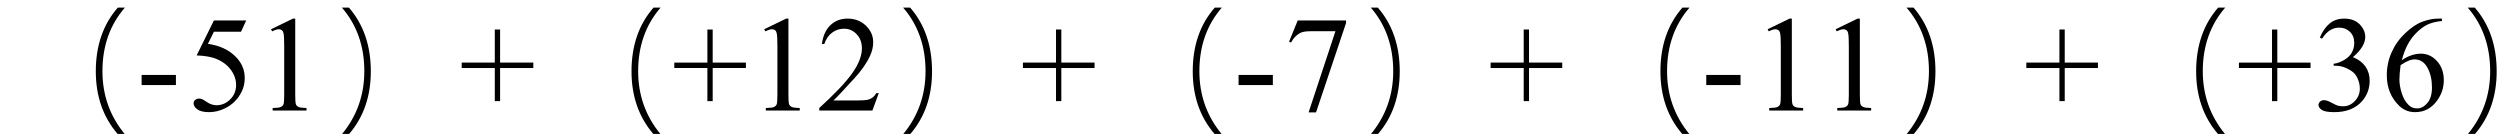 <svg xmlns="http://www.w3.org/2000/svg" xmlns:xlink="http://www.w3.org/1999/xlink" stroke-dasharray="none" shape-rendering="auto" font-family="'Dialog'" width="294" text-rendering="auto" fill-opacity="1" contentScriptType="text/ecmascript" color-interpolation="auto" color-rendering="auto" preserveAspectRatio="xMidYMid meet" font-size="12" fill="black" stroke="black" image-rendering="auto" stroke-miterlimit="10" zoomAndPan="magnify" version="1.0" stroke-linecap="square" stroke-linejoin="miter" contentStyleType="text/css" font-style="normal" height="16" stroke-width="1" stroke-dashoffset="0" font-weight="normal" stroke-opacity="1"><defs id="genericDefs"/><g><g text-rendering="optimizeLegibility" transform="translate(0,13)" color-rendering="optimizeQuality" color-interpolation="linearRGB" image-rendering="optimizeQuality"><path d="M13.828 2.75 Q11.266 -0.234 11.266 -4.609 Q11.266 -9.156 13.859 -12.109 L14.688 -12.109 Q12.047 -9.062 12.047 -4.625 Q12.047 -0.422 14.656 2.75 L13.828 2.75 Z" stroke="none"/><path d="M16.656 -4.188 L20.688 -4.188 L20.688 -3 L16.656 -3 L16.656 -4.188 ZM28.953 -10.594 L28.344 -9.266 L25.156 -9.266 L24.453 -7.844 Q26.531 -7.547 27.734 -6.312 Q28.781 -5.25 28.781 -3.812 Q28.781 -2.969 28.438 -2.258 Q28.094 -1.547 27.578 -1.047 Q27.062 -0.547 26.438 -0.25 Q25.531 0.188 24.594 0.188 Q23.641 0.188 23.203 -0.141 Q22.766 -0.469 22.766 -0.859 Q22.766 -1.078 22.945 -1.242 Q23.125 -1.406 23.406 -1.406 Q23.609 -1.406 23.758 -1.344 Q23.906 -1.281 24.281 -1.031 Q24.859 -0.625 25.469 -0.625 Q26.375 -0.625 27.07 -1.312 Q27.766 -2 27.766 -3 Q27.766 -3.953 27.148 -4.789 Q26.531 -5.625 25.438 -6.078 Q24.594 -6.422 23.125 -6.484 L25.156 -10.594 L28.953 -10.594 ZM31.875 -9.562 L34.453 -10.812 L34.719 -10.812 L34.719 -1.875 Q34.719 -0.984 34.789 -0.766 Q34.859 -0.547 35.094 -0.43 Q35.328 -0.312 36.047 -0.297 L36.047 0 L32.062 0 L32.062 -0.297 Q32.812 -0.312 33.031 -0.422 Q33.25 -0.531 33.336 -0.727 Q33.422 -0.922 33.422 -1.875 L33.422 -7.594 Q33.422 -8.75 33.344 -9.078 Q33.297 -9.328 33.148 -9.445 Q33 -9.562 32.797 -9.562 Q32.516 -9.562 32 -9.312 L31.875 -9.562 Z" stroke="none"/><path d="M41.062 2.75 L40.234 2.75 Q42.844 -0.422 42.844 -4.625 Q42.844 -9.062 40.203 -12.109 L41.031 -12.109 Q43.609 -9.141 43.609 -4.609 Q43.609 -0.219 41.062 2.75 Z" stroke="none"/><path d="M58.188 -1.109 L58.188 -5 L54.297 -5 L54.297 -5.641 L58.188 -5.641 L58.188 -9.531 L58.812 -9.531 L58.812 -5.641 L62.719 -5.641 L62.719 -5 L58.812 -5 L58.812 -1.109 L58.188 -1.109 Z" stroke="none"/><path d="M76.828 2.75 Q74.266 -0.234 74.266 -4.609 Q74.266 -9.156 76.859 -12.109 L77.688 -12.109 Q75.047 -9.062 75.047 -4.625 Q75.047 -0.422 77.656 2.75 L76.828 2.75 Z" stroke="none"/><path d="M83.188 -1.109 L83.188 -5 L79.297 -5 L79.297 -5.641 L83.188 -5.641 L83.188 -9.531 L83.812 -9.531 L83.812 -5.641 L87.719 -5.641 L87.719 -5 L83.812 -5 L83.812 -1.109 L83.188 -1.109 ZM89.875 -9.562 L92.453 -10.812 L92.719 -10.812 L92.719 -1.875 Q92.719 -0.984 92.789 -0.766 Q92.859 -0.547 93.094 -0.43 Q93.328 -0.312 94.047 -0.297 L94.047 0 L90.062 0 L90.062 -0.297 Q90.812 -0.312 91.031 -0.422 Q91.25 -0.531 91.336 -0.727 Q91.422 -0.922 91.422 -1.875 L91.422 -7.594 Q91.422 -8.75 91.344 -9.078 Q91.297 -9.328 91.148 -9.445 Q91 -9.562 90.797 -9.562 Q90.516 -9.562 90 -9.312 L89.875 -9.562 ZM103.344 -2.047 L102.594 0 L96.344 0 L96.344 -0.297 Q99.109 -2.812 100.234 -4.406 Q101.359 -6 101.359 -7.312 Q101.359 -8.328 100.742 -8.977 Q100.125 -9.625 99.266 -9.625 Q98.484 -9.625 97.859 -9.164 Q97.234 -8.703 96.938 -7.828 L96.656 -7.828 Q96.844 -9.266 97.656 -10.039 Q98.469 -10.812 99.672 -10.812 Q100.969 -10.812 101.828 -9.984 Q102.688 -9.156 102.688 -8.031 Q102.688 -7.234 102.312 -6.422 Q101.734 -5.156 100.438 -3.75 Q98.5 -1.625 98.016 -1.188 L100.781 -1.188 Q101.625 -1.188 101.961 -1.25 Q102.297 -1.312 102.57 -1.5 Q102.844 -1.688 103.047 -2.047 L103.344 -2.047 Z" stroke="none"/><path d="M107.062 2.75 L106.234 2.75 Q108.844 -0.422 108.844 -4.625 Q108.844 -9.062 106.203 -12.109 L107.031 -12.109 Q109.609 -9.141 109.609 -4.609 Q109.609 -0.219 107.062 2.75 Z" stroke="none"/><path d="M124.188 -1.109 L124.188 -5 L120.297 -5 L120.297 -5.641 L124.188 -5.641 L124.188 -9.531 L124.812 -9.531 L124.812 -5.641 L128.719 -5.641 L128.719 -5 L124.812 -5 L124.812 -1.109 L124.188 -1.109 Z" stroke="none"/><path d="M142.828 2.75 Q140.266 -0.234 140.266 -4.609 Q140.266 -9.156 142.859 -12.109 L143.688 -12.109 Q141.047 -9.062 141.047 -4.625 Q141.047 -0.422 143.656 2.75 L142.828 2.75 Z" stroke="none"/><path d="M145.656 -4.188 L149.688 -4.188 L149.688 -3 L145.656 -3 L145.656 -4.188 ZM152.609 -10.594 L158.297 -10.594 L158.297 -10.297 L154.766 0.219 L153.891 0.219 L157.047 -9.328 L154.141 -9.328 Q153.25 -9.328 152.875 -9.109 Q152.219 -8.75 151.828 -8 L151.594 -8.094 L152.609 -10.594 Z" stroke="none"/><path d="M162.062 2.75 L161.234 2.75 Q163.844 -0.422 163.844 -4.625 Q163.844 -9.062 161.203 -12.109 L162.031 -12.109 Q164.609 -9.141 164.609 -4.609 Q164.609 -0.219 162.062 2.75 Z" stroke="none"/><path d="M179.188 -1.109 L179.188 -5 L175.297 -5 L175.297 -5.641 L179.188 -5.641 L179.188 -9.531 L179.812 -9.531 L179.812 -5.641 L183.719 -5.641 L183.719 -5 L179.812 -5 L179.812 -1.109 L179.188 -1.109 Z" stroke="none"/><path d="M197.828 2.75 Q195.266 -0.234 195.266 -4.609 Q195.266 -9.156 197.859 -12.109 L198.688 -12.109 Q196.047 -9.062 196.047 -4.625 Q196.047 -0.422 198.656 2.75 L197.828 2.75 Z" stroke="none"/><path d="M200.656 -4.188 L204.688 -4.188 L204.688 -3 L200.656 -3 L200.656 -4.188 ZM207.875 -9.562 L210.453 -10.812 L210.719 -10.812 L210.719 -1.875 Q210.719 -0.984 210.789 -0.766 Q210.859 -0.547 211.094 -0.43 Q211.328 -0.312 212.047 -0.297 L212.047 0 L208.062 0 L208.062 -0.297 Q208.812 -0.312 209.031 -0.422 Q209.25 -0.531 209.336 -0.727 Q209.422 -0.922 209.422 -1.875 L209.422 -7.594 Q209.422 -8.75 209.344 -9.078 Q209.297 -9.328 209.148 -9.445 Q209 -9.562 208.797 -9.562 Q208.516 -9.562 208 -9.312 L207.875 -9.562 ZM215.875 -9.562 L218.453 -10.812 L218.719 -10.812 L218.719 -1.875 Q218.719 -0.984 218.789 -0.766 Q218.859 -0.547 219.094 -0.43 Q219.328 -0.312 220.047 -0.297 L220.047 0 L216.062 0 L216.062 -0.297 Q216.812 -0.312 217.031 -0.422 Q217.25 -0.531 217.336 -0.727 Q217.422 -0.922 217.422 -1.875 L217.422 -7.594 Q217.422 -8.75 217.344 -9.078 Q217.297 -9.328 217.148 -9.445 Q217 -9.562 216.797 -9.562 Q216.516 -9.562 216 -9.312 L215.875 -9.562 Z" stroke="none"/><path d="M225.062 2.75 L224.234 2.75 Q226.844 -0.422 226.844 -4.625 Q226.844 -9.062 224.203 -12.109 L225.031 -12.109 Q227.609 -9.141 227.609 -4.609 Q227.609 -0.219 225.062 2.75 Z" stroke="none"/><path d="M242.188 -1.109 L242.188 -5 L238.297 -5 L238.297 -5.641 L242.188 -5.641 L242.188 -9.531 L242.812 -9.531 L242.812 -5.641 L246.719 -5.641 L246.719 -5 L242.812 -5 L242.812 -1.109 L242.188 -1.109 Z" stroke="none"/><path d="M260.828 2.75 Q258.266 -0.234 258.266 -4.609 Q258.266 -9.156 260.859 -12.109 L261.688 -12.109 Q259.047 -9.062 259.047 -4.625 Q259.047 -0.422 261.656 2.75 L260.828 2.75 Z" stroke="none"/><path d="M267.188 -1.109 L267.188 -5 L263.297 -5 L263.297 -5.641 L267.188 -5.641 L267.188 -9.531 L267.812 -9.531 L267.812 -5.641 L271.719 -5.641 L271.719 -5 L267.812 -5 L267.812 -1.109 L267.188 -1.109 ZM272.812 -8.578 Q273.266 -9.656 273.961 -10.234 Q274.656 -10.812 275.688 -10.812 Q276.953 -10.812 277.641 -9.984 Q278.156 -9.375 278.156 -8.672 Q278.156 -7.516 276.703 -6.281 Q277.672 -5.891 278.172 -5.18 Q278.672 -4.469 278.672 -3.516 Q278.672 -2.141 277.797 -1.125 Q276.656 0.188 274.5 0.188 Q273.422 0.188 273.039 -0.078 Q272.656 -0.344 272.656 -0.656 Q272.656 -0.875 272.836 -1.047 Q273.016 -1.219 273.281 -1.219 Q273.469 -1.219 273.672 -1.156 Q273.812 -1.125 274.281 -0.875 Q274.75 -0.625 274.922 -0.578 Q275.219 -0.5 275.547 -0.5 Q276.344 -0.5 276.93 -1.117 Q277.516 -1.734 277.516 -2.578 Q277.516 -3.188 277.25 -3.781 Q277.047 -4.219 276.797 -4.438 Q276.469 -4.75 275.883 -5.008 Q275.297 -5.266 274.688 -5.266 L274.438 -5.266 L274.438 -5.5 Q275.047 -5.578 275.672 -5.945 Q276.297 -6.312 276.578 -6.828 Q276.859 -7.344 276.859 -7.953 Q276.859 -8.766 276.352 -9.258 Q275.844 -9.75 275.094 -9.75 Q273.891 -9.75 273.078 -8.453 L272.812 -8.578 ZM287.172 -10.812 L287.172 -10.531 Q286.141 -10.422 285.492 -10.117 Q284.844 -9.812 284.203 -9.18 Q283.562 -8.547 283.148 -7.766 Q282.734 -6.984 282.453 -5.922 Q283.578 -6.688 284.703 -6.688 Q285.797 -6.688 286.594 -5.812 Q287.391 -4.938 287.391 -3.562 Q287.391 -2.234 286.578 -1.141 Q285.609 0.188 284.016 0.188 Q282.938 0.188 282.172 -0.531 Q280.688 -1.938 280.688 -4.156 Q280.688 -5.578 281.258 -6.859 Q281.828 -8.141 282.891 -9.133 Q283.953 -10.125 284.922 -10.469 Q285.891 -10.812 286.719 -10.812 L287.172 -10.812 ZM282.312 -5.344 Q282.172 -4.297 282.172 -3.641 Q282.172 -2.891 282.453 -2.016 Q282.734 -1.141 283.281 -0.625 Q283.672 -0.25 284.25 -0.25 Q284.922 -0.25 285.461 -0.891 Q286 -1.531 286 -2.719 Q286 -4.062 285.469 -5.039 Q284.938 -6.016 283.953 -6.016 Q283.656 -6.016 283.32 -5.891 Q282.984 -5.766 282.312 -5.344 Z" stroke="none"/><path d="M291.062 2.75 L290.234 2.75 Q292.844 -0.422 292.844 -4.625 Q292.844 -9.062 290.203 -12.109 L291.031 -12.109 Q293.609 -9.141 293.609 -4.609 Q293.609 -0.219 291.062 2.75 Z" stroke="none"/></g></g></svg>